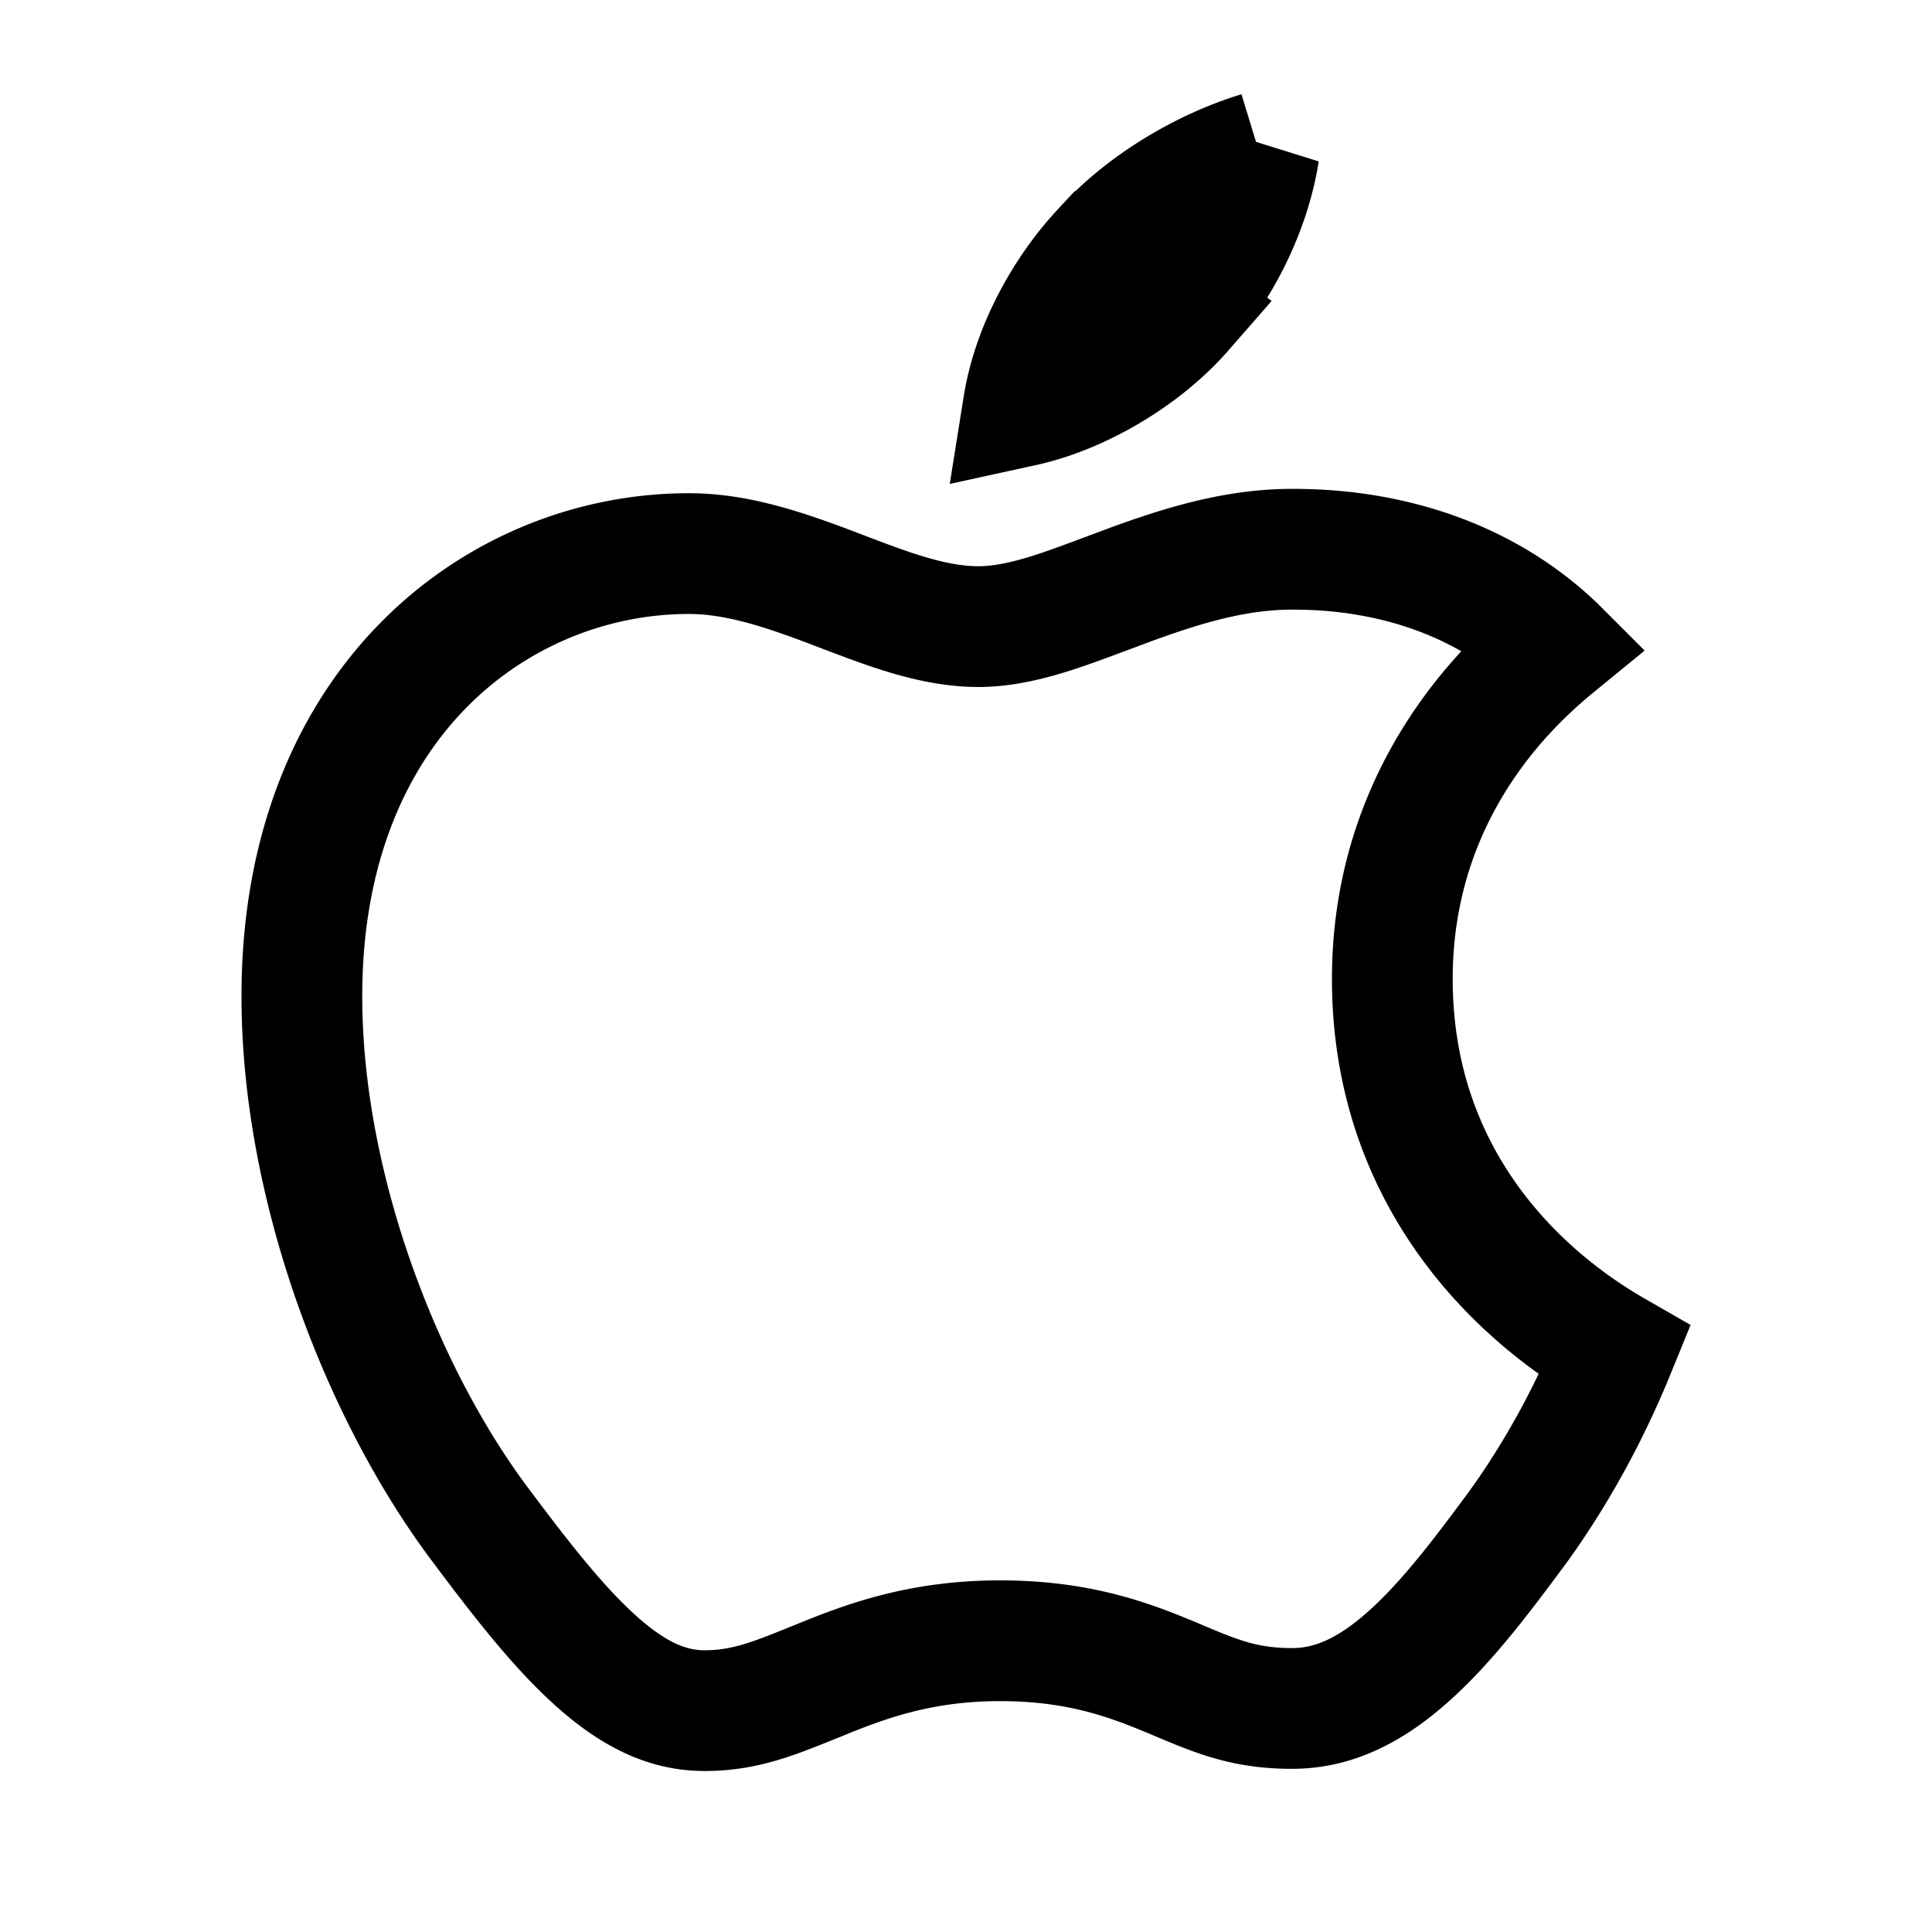 <svg width="24" height="24" fill="none" xmlns="http://www.w3.org/2000/svg"><path d="M13.688 3.113c-.46.495-.861 1.209-.976 1.931.677-.148 1.471-.597 1.985-1.186l-1.008-.745zm0 0l.01-.01m-.01.01l.01-.01m0 0c.494-.552 1.236-.999 1.943-1.215m-1.943 1.215l1.943-1.215m0 0c-.113.715-.469 1.425-.944 1.97l.944-1.97zm-3.22 18.494c-.997 0-1.682.261-2.243.49l-.057.023c-.524.212-.875.355-1.37.355-.445 0-.859-.186-1.324-.597-.48-.424-.95-1.027-1.504-1.77-1.196-1.622-2.173-4.151-2.173-6.509 0-3.675 2.468-5.497 4.805-5.497.576 0 1.132.18 1.73.405l.184.07c.231.088.477.182.708.255.296.094.632.177.978.177.338 0 .678-.092.969-.187.198-.065.42-.149.638-.23l.292-.109c.641-.234 1.297-.435 1.996-.435.51 0 2.043.045 3.264 1.203a6.098 6.098 0 00-.688.659c-.667.752-1.33 1.9-1.33 3.476 0 1.814.843 3.057 1.682 3.83.385.355.771.614 1.081.792-.22.54-.595 1.338-1.184 2.16-.478.649-.917 1.228-1.4 1.653-.469.413-.922.627-1.425.627-.583 0-.932-.146-1.414-.349l-.03-.013c-.533-.223-1.17-.479-2.184-.479z" stroke="#000" stroke-width="1.5"/></svg>